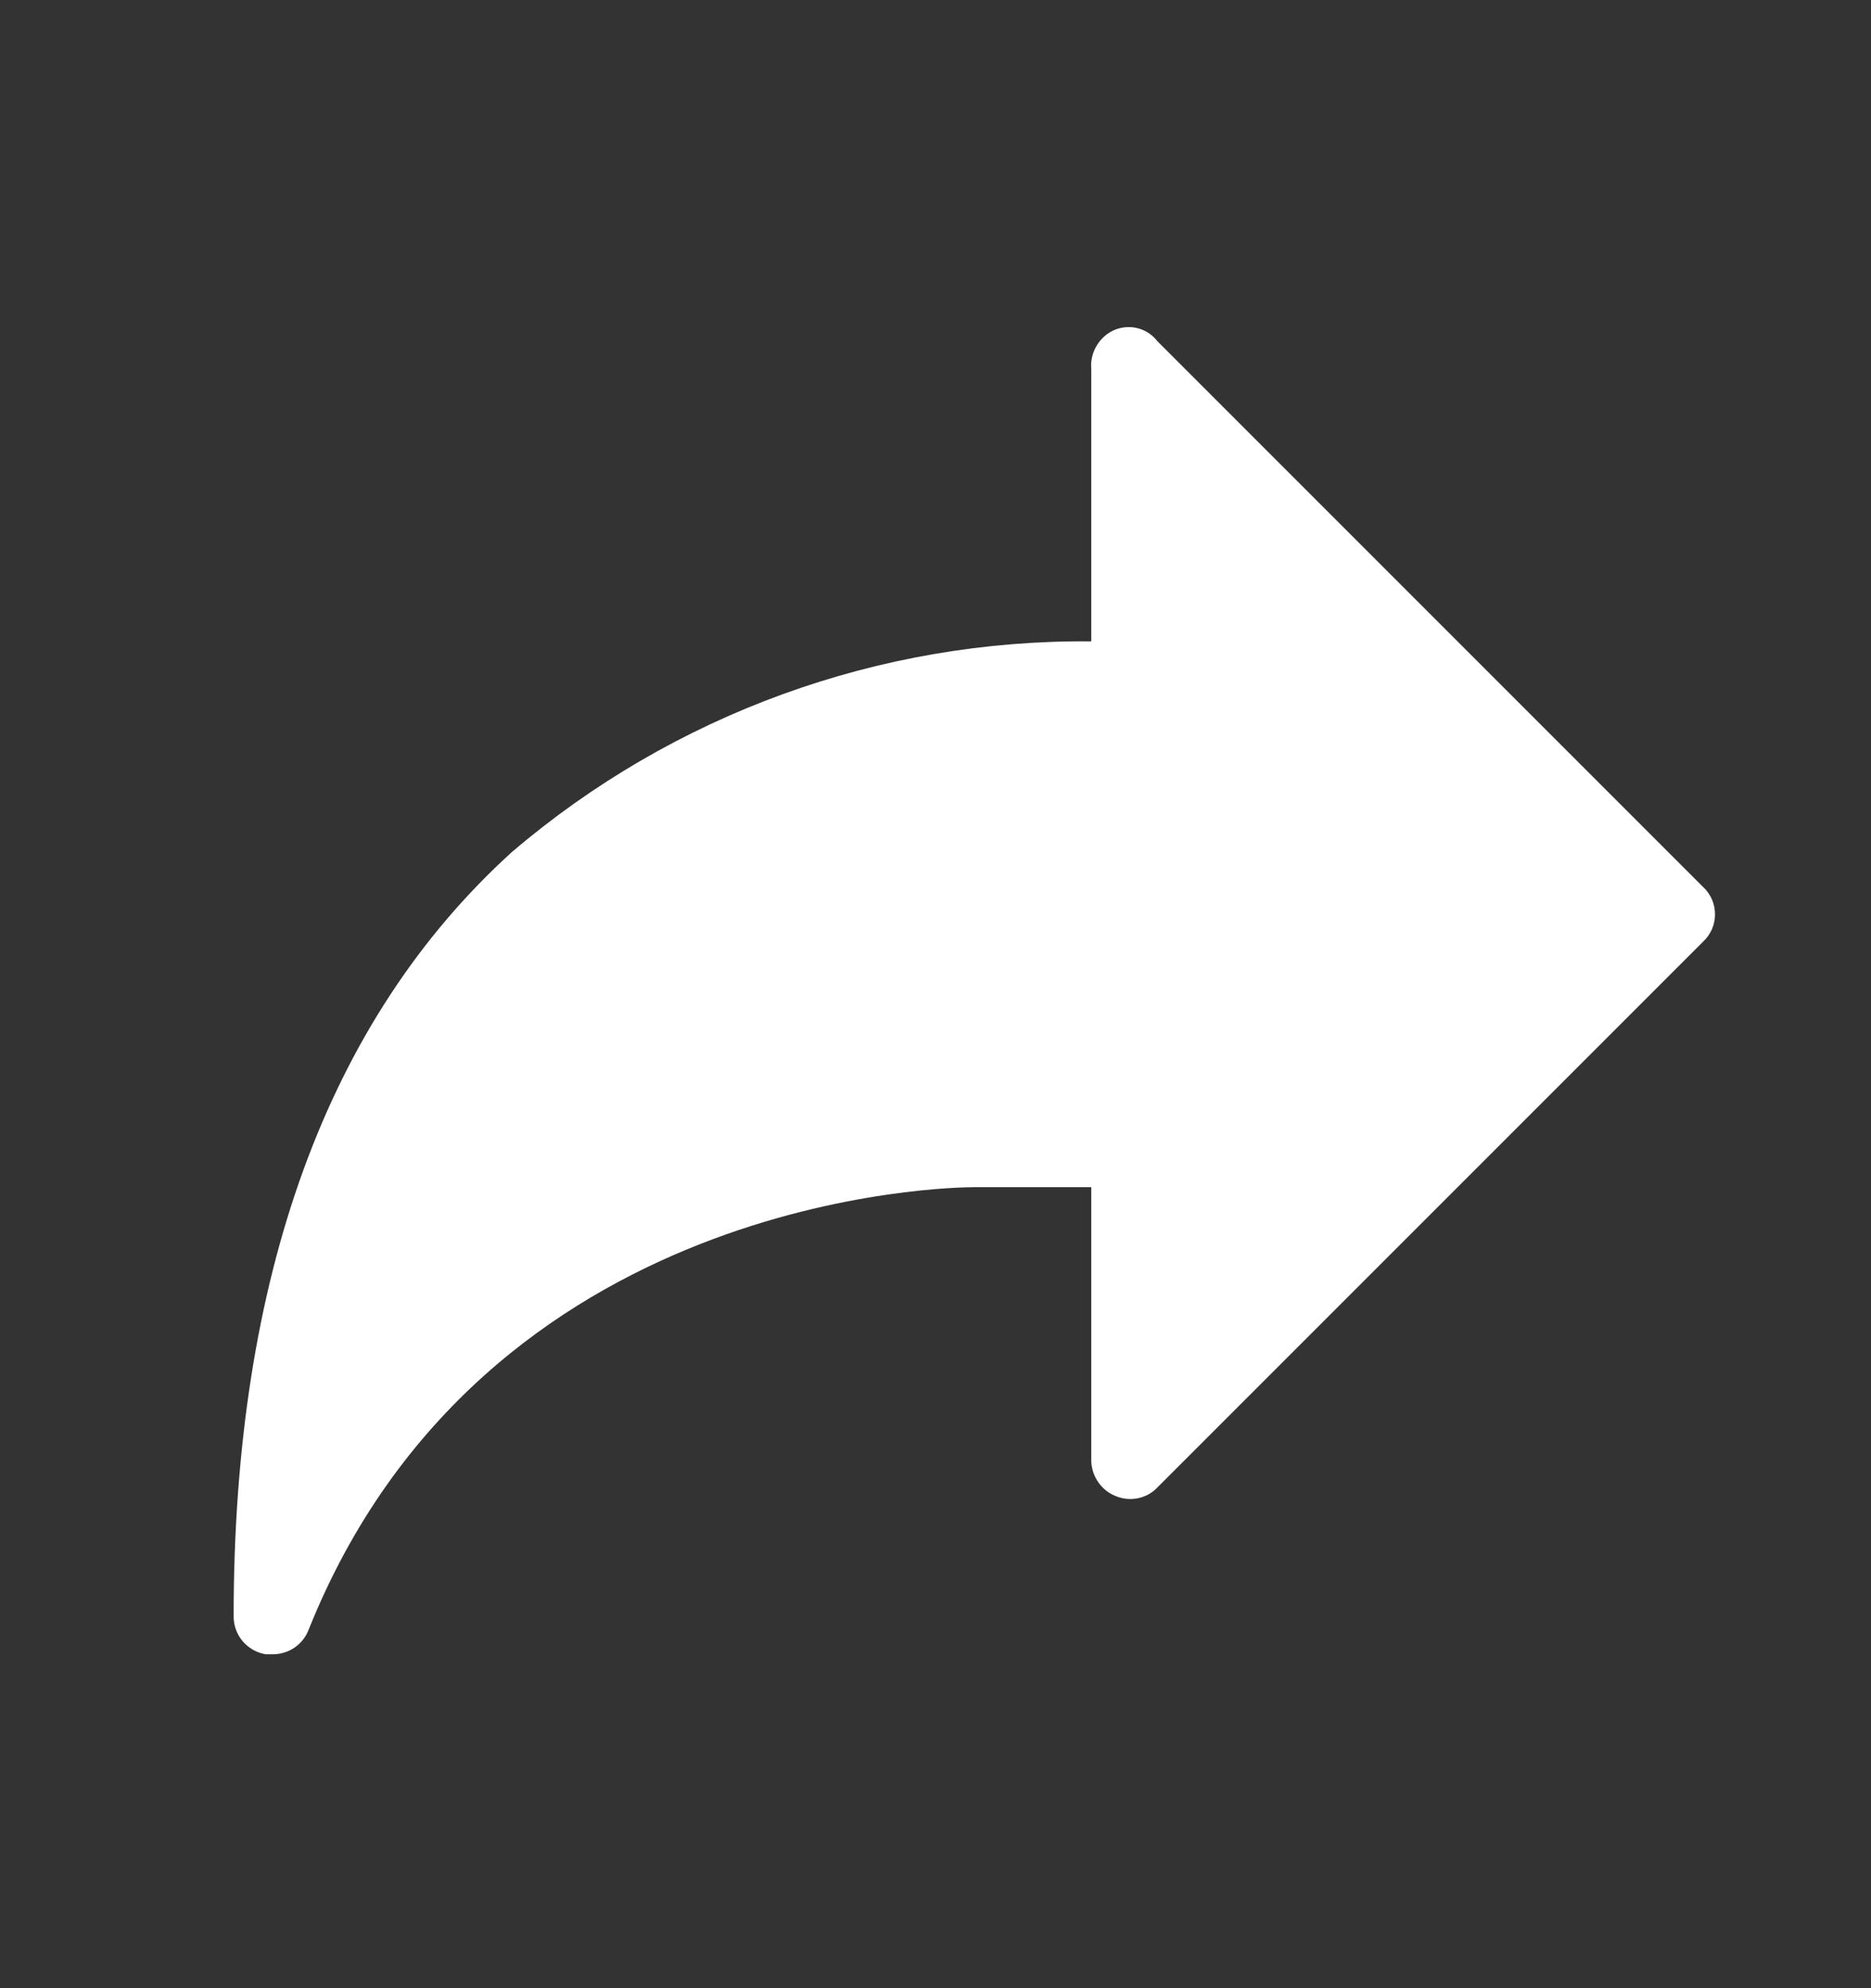 <svg width="16" height="17" viewBox="0 0 16 17" fill="none" xmlns="http://www.w3.org/2000/svg">
<rect x="0" y="0" width="16" height="17" fill="#333333" stroke="none"/>
<path d="M1.998 13.818C1.997 13.896 2.024 13.972 2.074 14.032C2.125 14.092 2.195 14.132 2.272 14.145H2.332C2.398 14.145 2.462 14.126 2.517 14.089C2.572 14.052 2.614 13.999 2.638 13.938C4.138 10.191 8.158 10.151 8.332 10.151H9.332V12.485C9.332 12.55 9.352 12.614 9.389 12.669C9.425 12.724 9.477 12.766 9.538 12.791C9.599 12.817 9.665 12.824 9.73 12.811C9.794 12.798 9.853 12.766 9.898 12.718L14.565 8.051C14.597 8.021 14.622 7.985 14.64 7.945C14.657 7.905 14.666 7.862 14.666 7.818C14.666 7.774 14.657 7.731 14.64 7.691C14.622 7.651 14.597 7.614 14.565 7.585L9.898 2.918C9.857 2.865 9.8 2.826 9.735 2.808C9.67 2.79 9.601 2.794 9.538 2.818C9.473 2.844 9.418 2.891 9.381 2.951C9.344 3.011 9.326 3.081 9.332 3.151V5.484C7.517 5.467 5.758 6.107 4.378 7.285C2.798 8.718 1.998 10.918 1.998 13.818Z" fill="white"/>
</svg>
